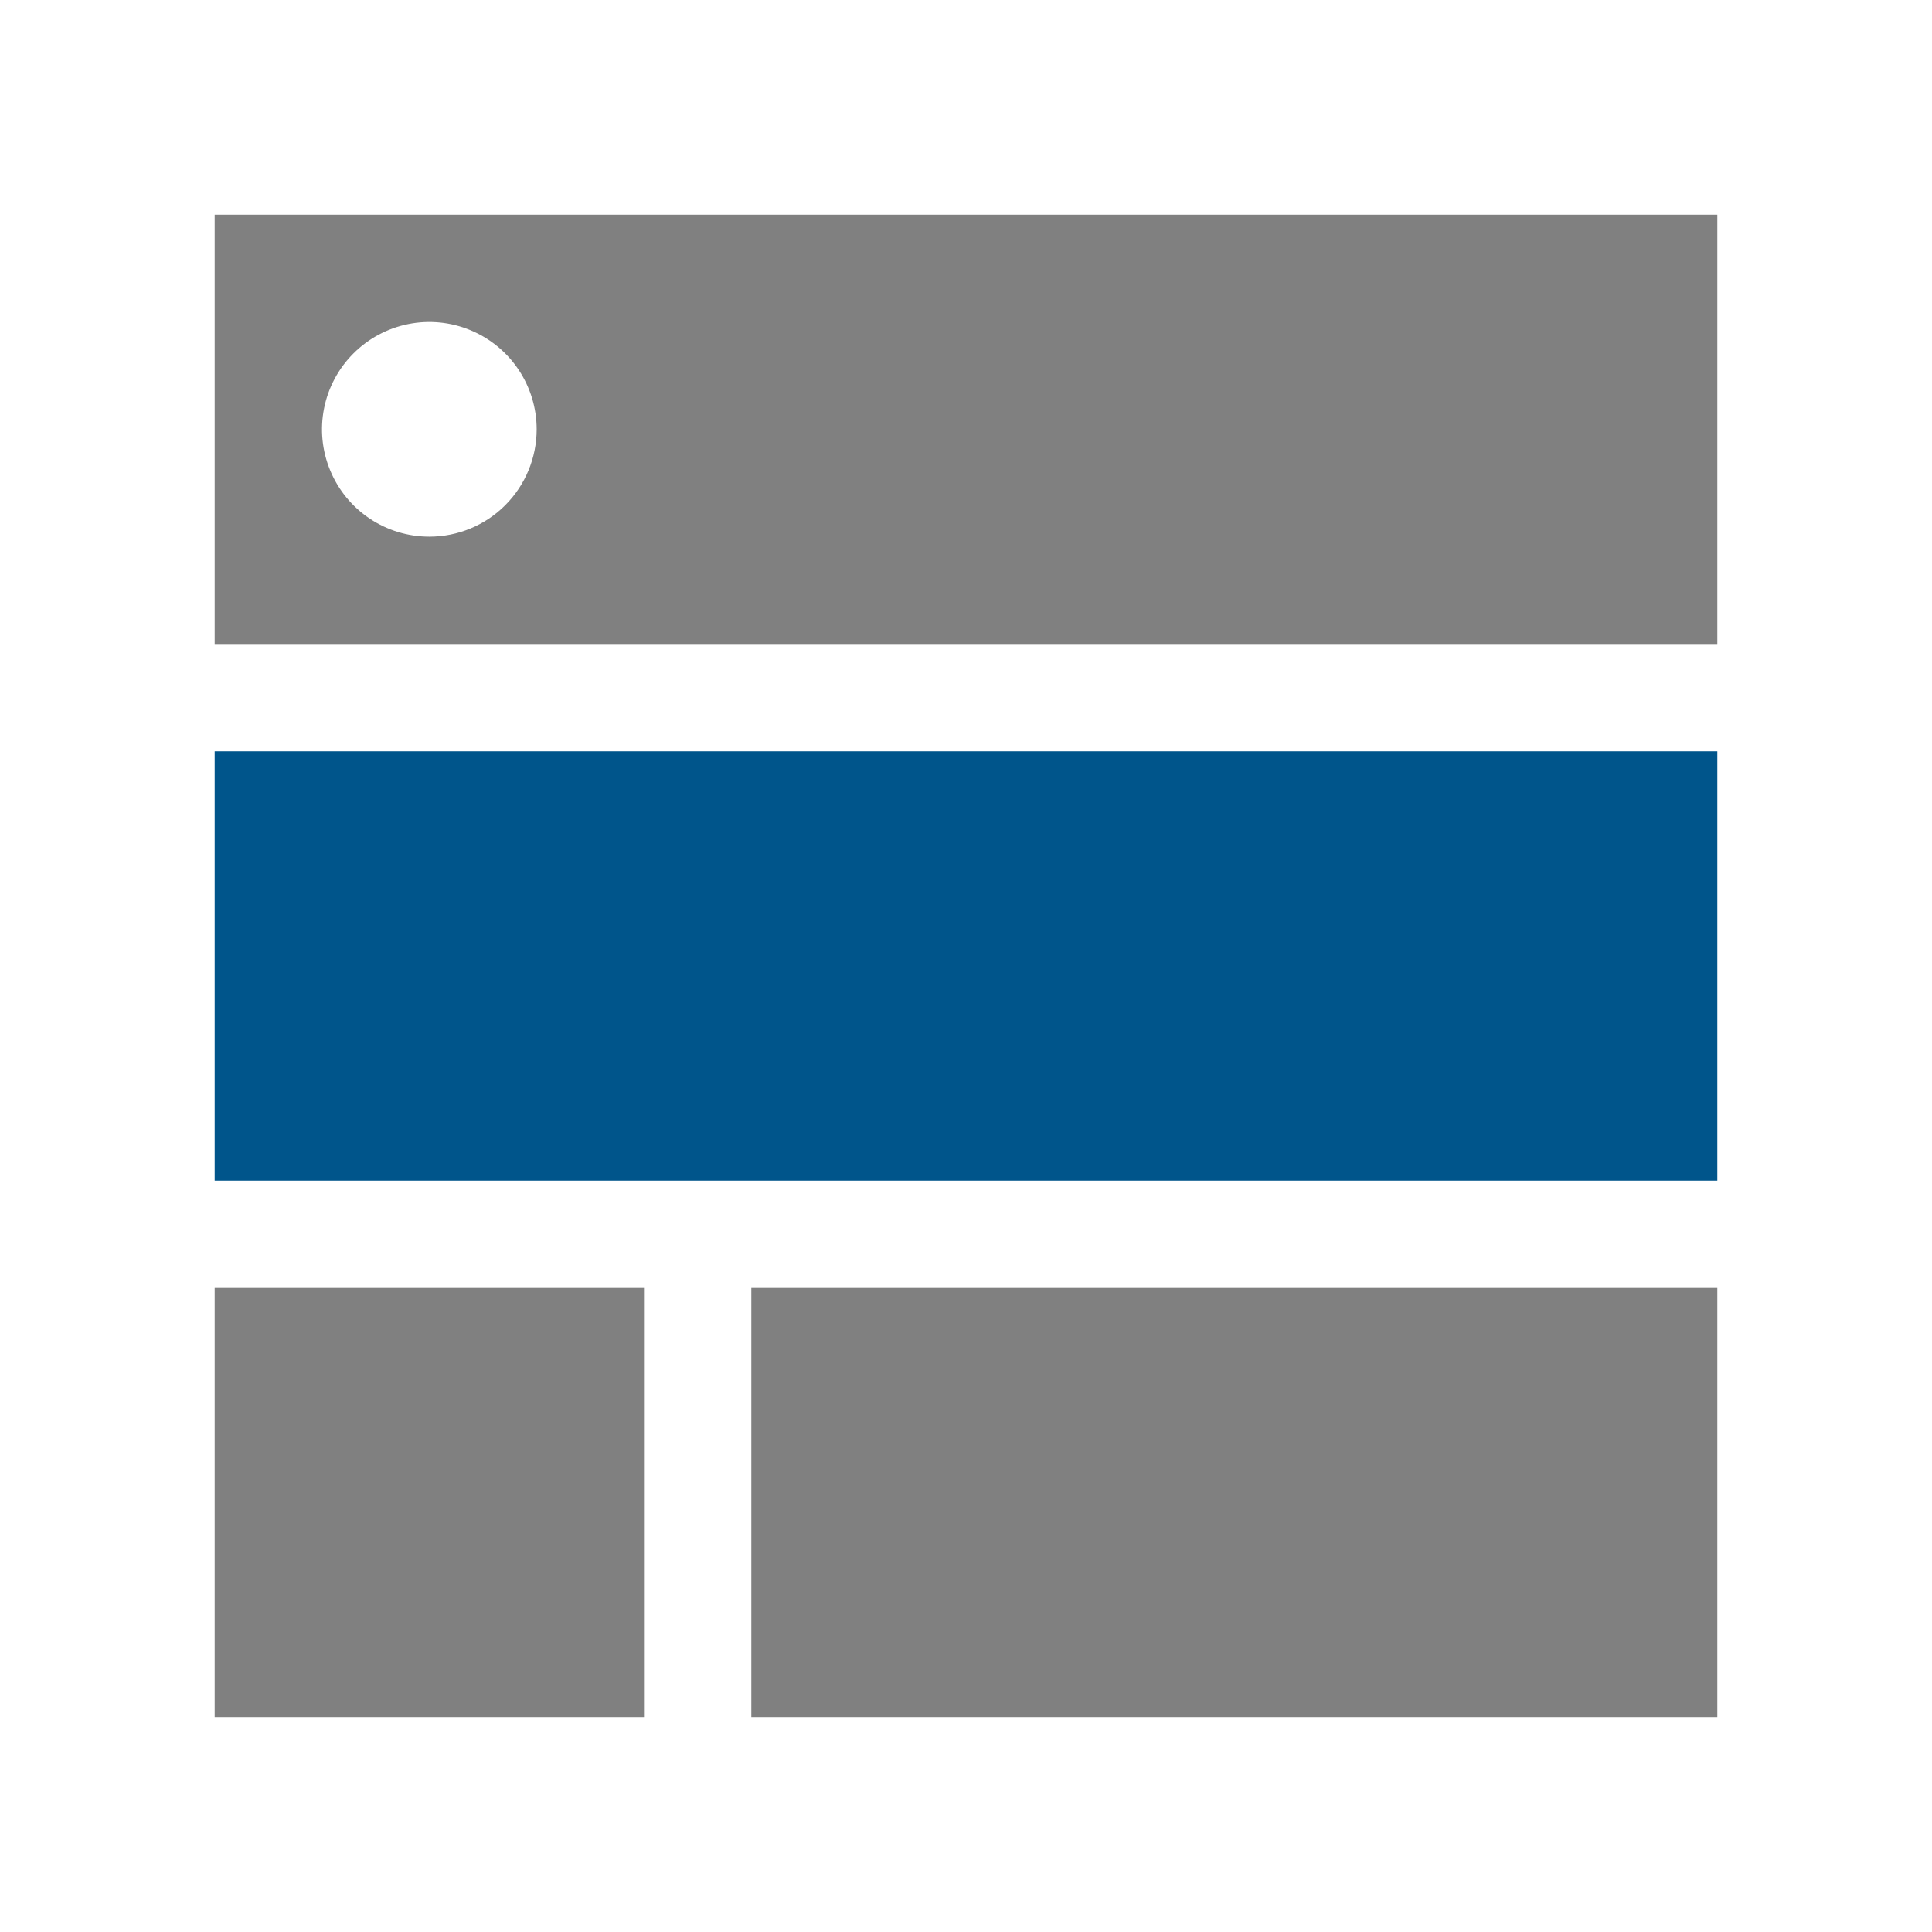 <svg width="72" height="72" viewBox="0 0 72 72" fill="none" xmlns="http://www.w3.org/2000/svg">
<g clip-path="url(#clip0_13301_104142)">
<path d="M64 28H8V44H64V28Z" fill="#00558B"/>
<path d="M24 48H8V64H24V48Z" fill="#808080"/>
<path d="M64 48H28V64H64V48Z" fill="#808080"/>
<path d="M8 8V24H64V8H8ZM16 20C15.209 20 14.435 19.765 13.778 19.326C13.12 18.886 12.607 18.262 12.305 17.531C12.002 16.8 11.922 15.996 12.077 15.22C12.231 14.444 12.612 13.731 13.172 13.172C13.731 12.612 14.444 12.231 15.22 12.077C15.996 11.922 16.8 12.002 17.531 12.305C18.262 12.607 18.886 13.12 19.326 13.778C19.765 14.435 20 15.209 20 16C20 17.061 19.579 18.078 18.828 18.828C18.078 19.579 17.061 20 16 20Z" fill="#808080"/>
</g>
<defs>
<clipPath id="clip0_13301_104142">
<rect width="72" height="72" fill="white"/>
</clipPath>
</defs>
</svg>
